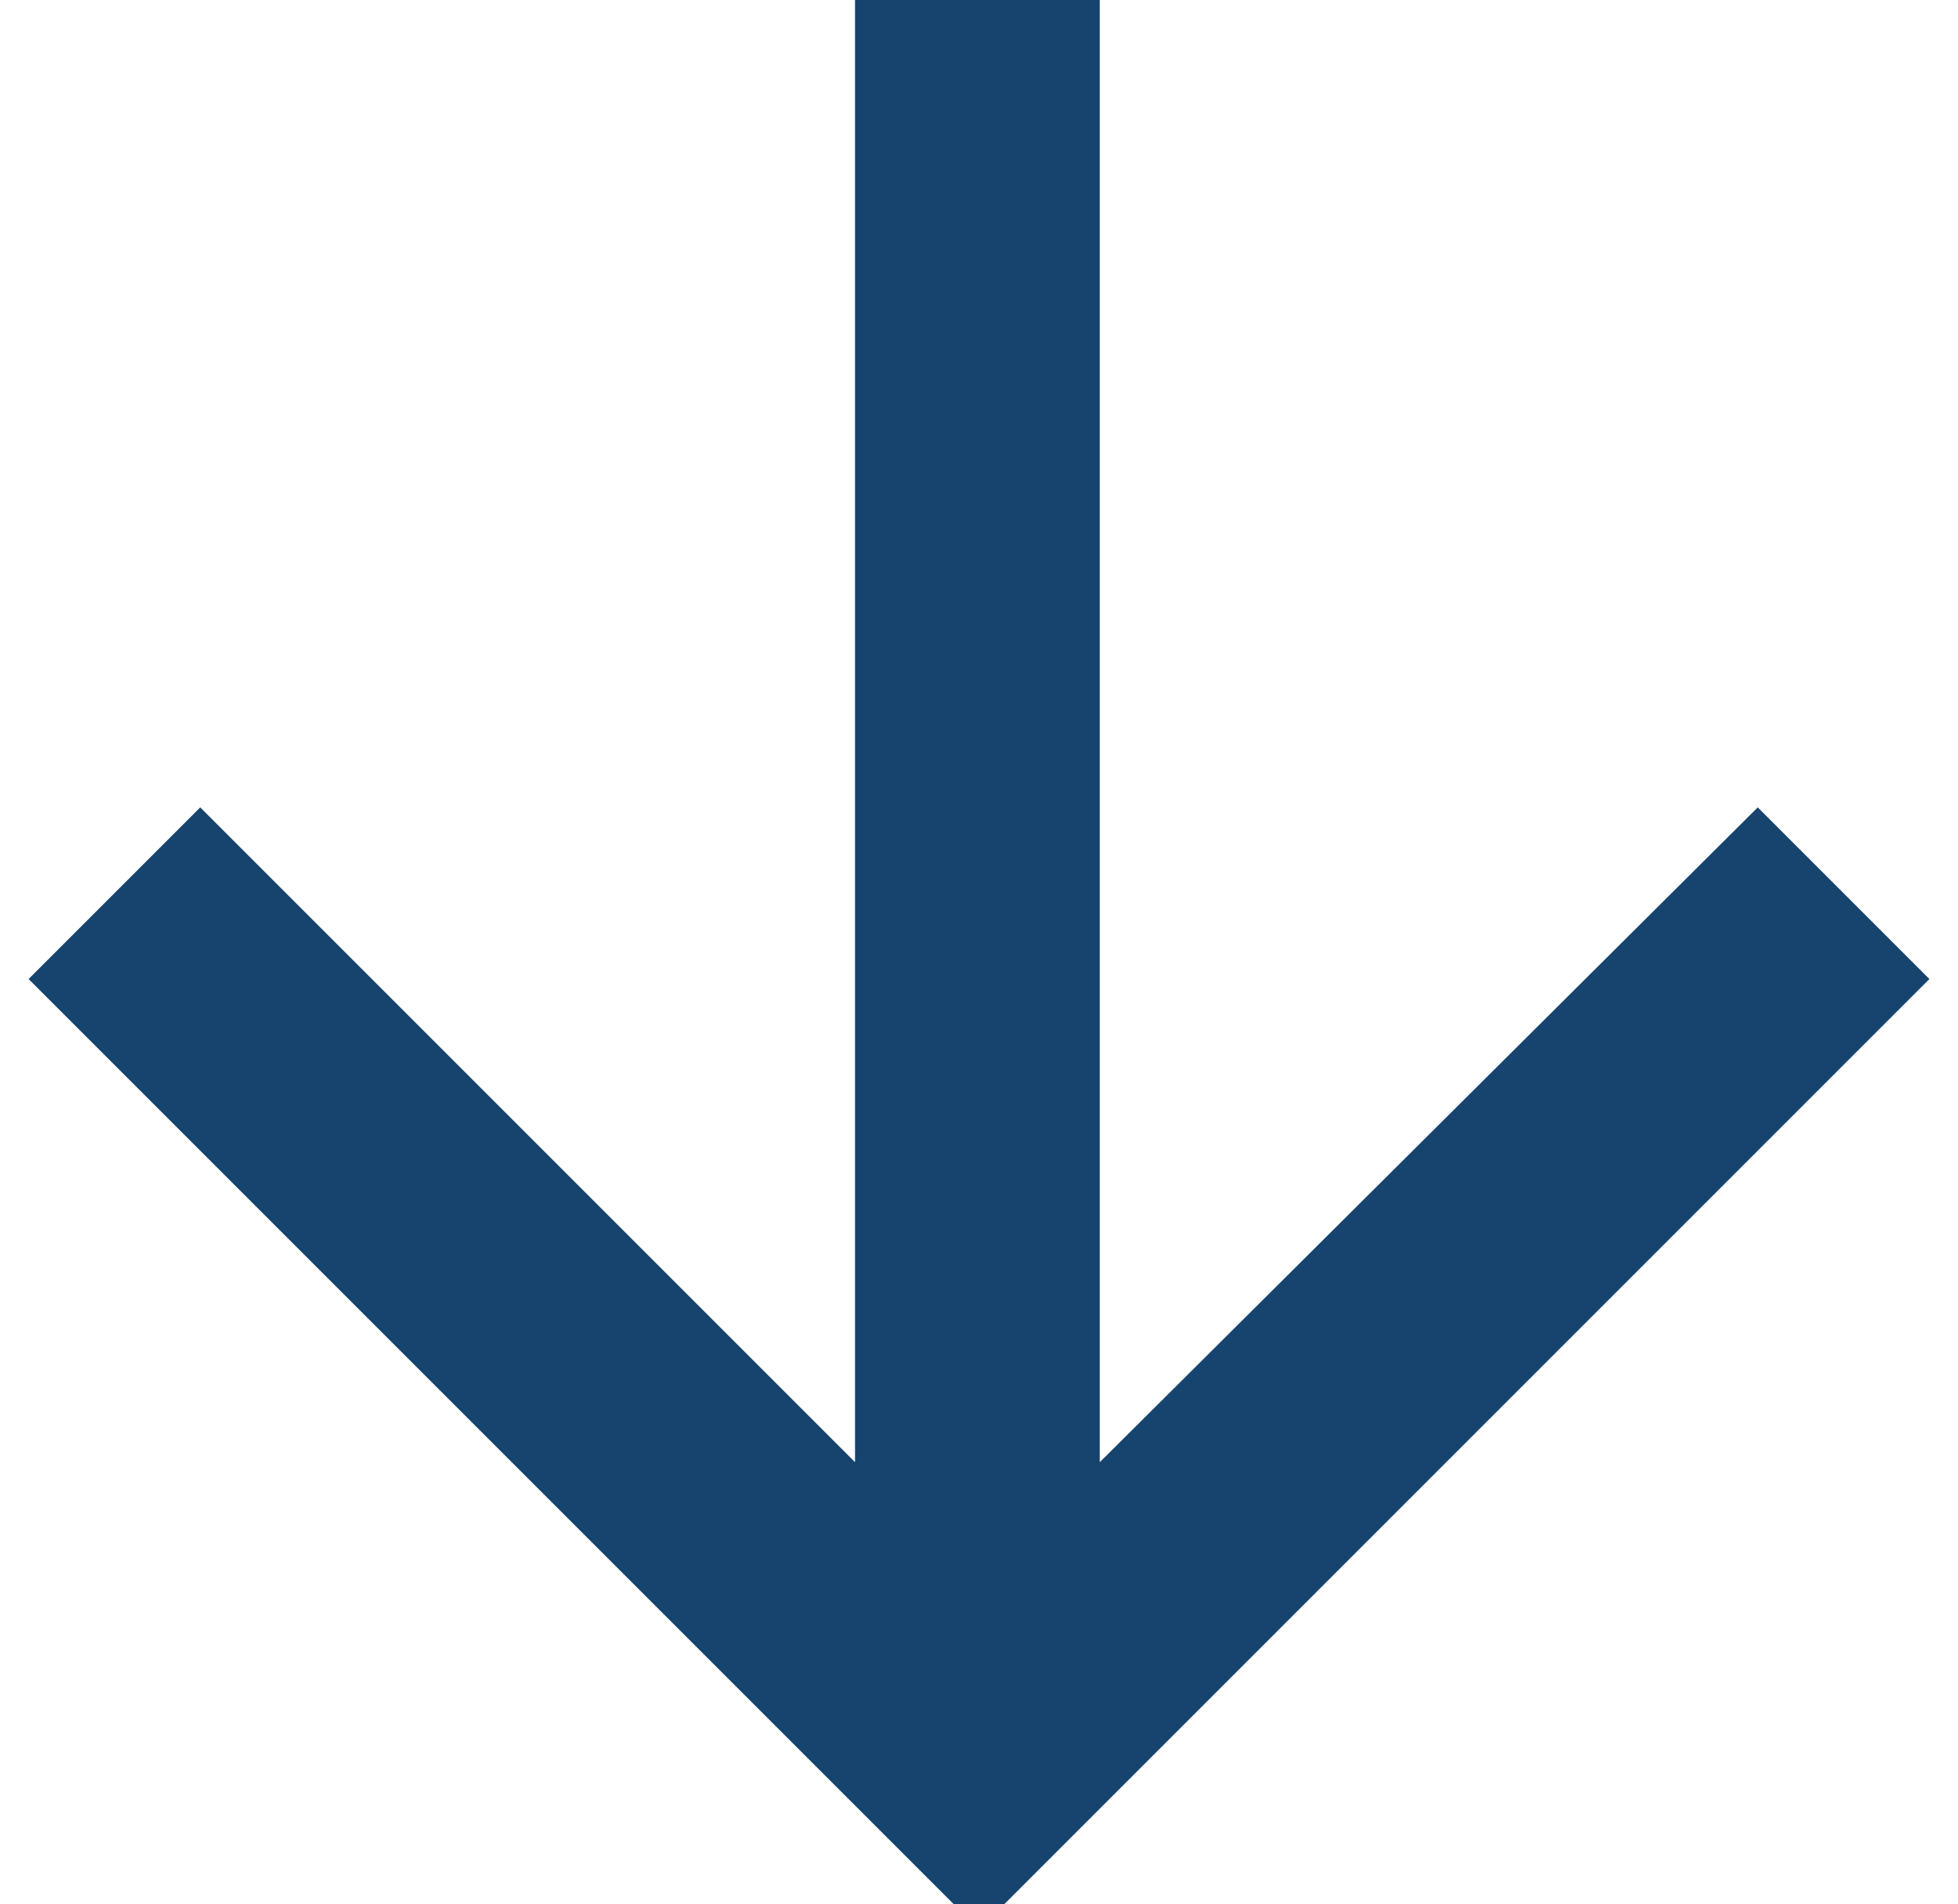 <?xml version="1.0" encoding="UTF-8"?> <svg xmlns="http://www.w3.org/2000/svg" xmlns:xlink="http://www.w3.org/1999/xlink" version="1.1" id="Laag_1" x="0px" y="0px" viewBox="0 0 61.6 59.9" style="enable-background:new 0 0 61.6 59.9;" xml:space="preserve"> <style type="text/css"> .st0{fill:#16446E;} </style> <path id="Path_23" class="st0" d="M34.6,46l20.7-20.6l5.4,5.4L30.8,60.7L0.9,30.8l5.4-5.4L26.9,46V-0.9h7.7V46z"></path> </svg> 
